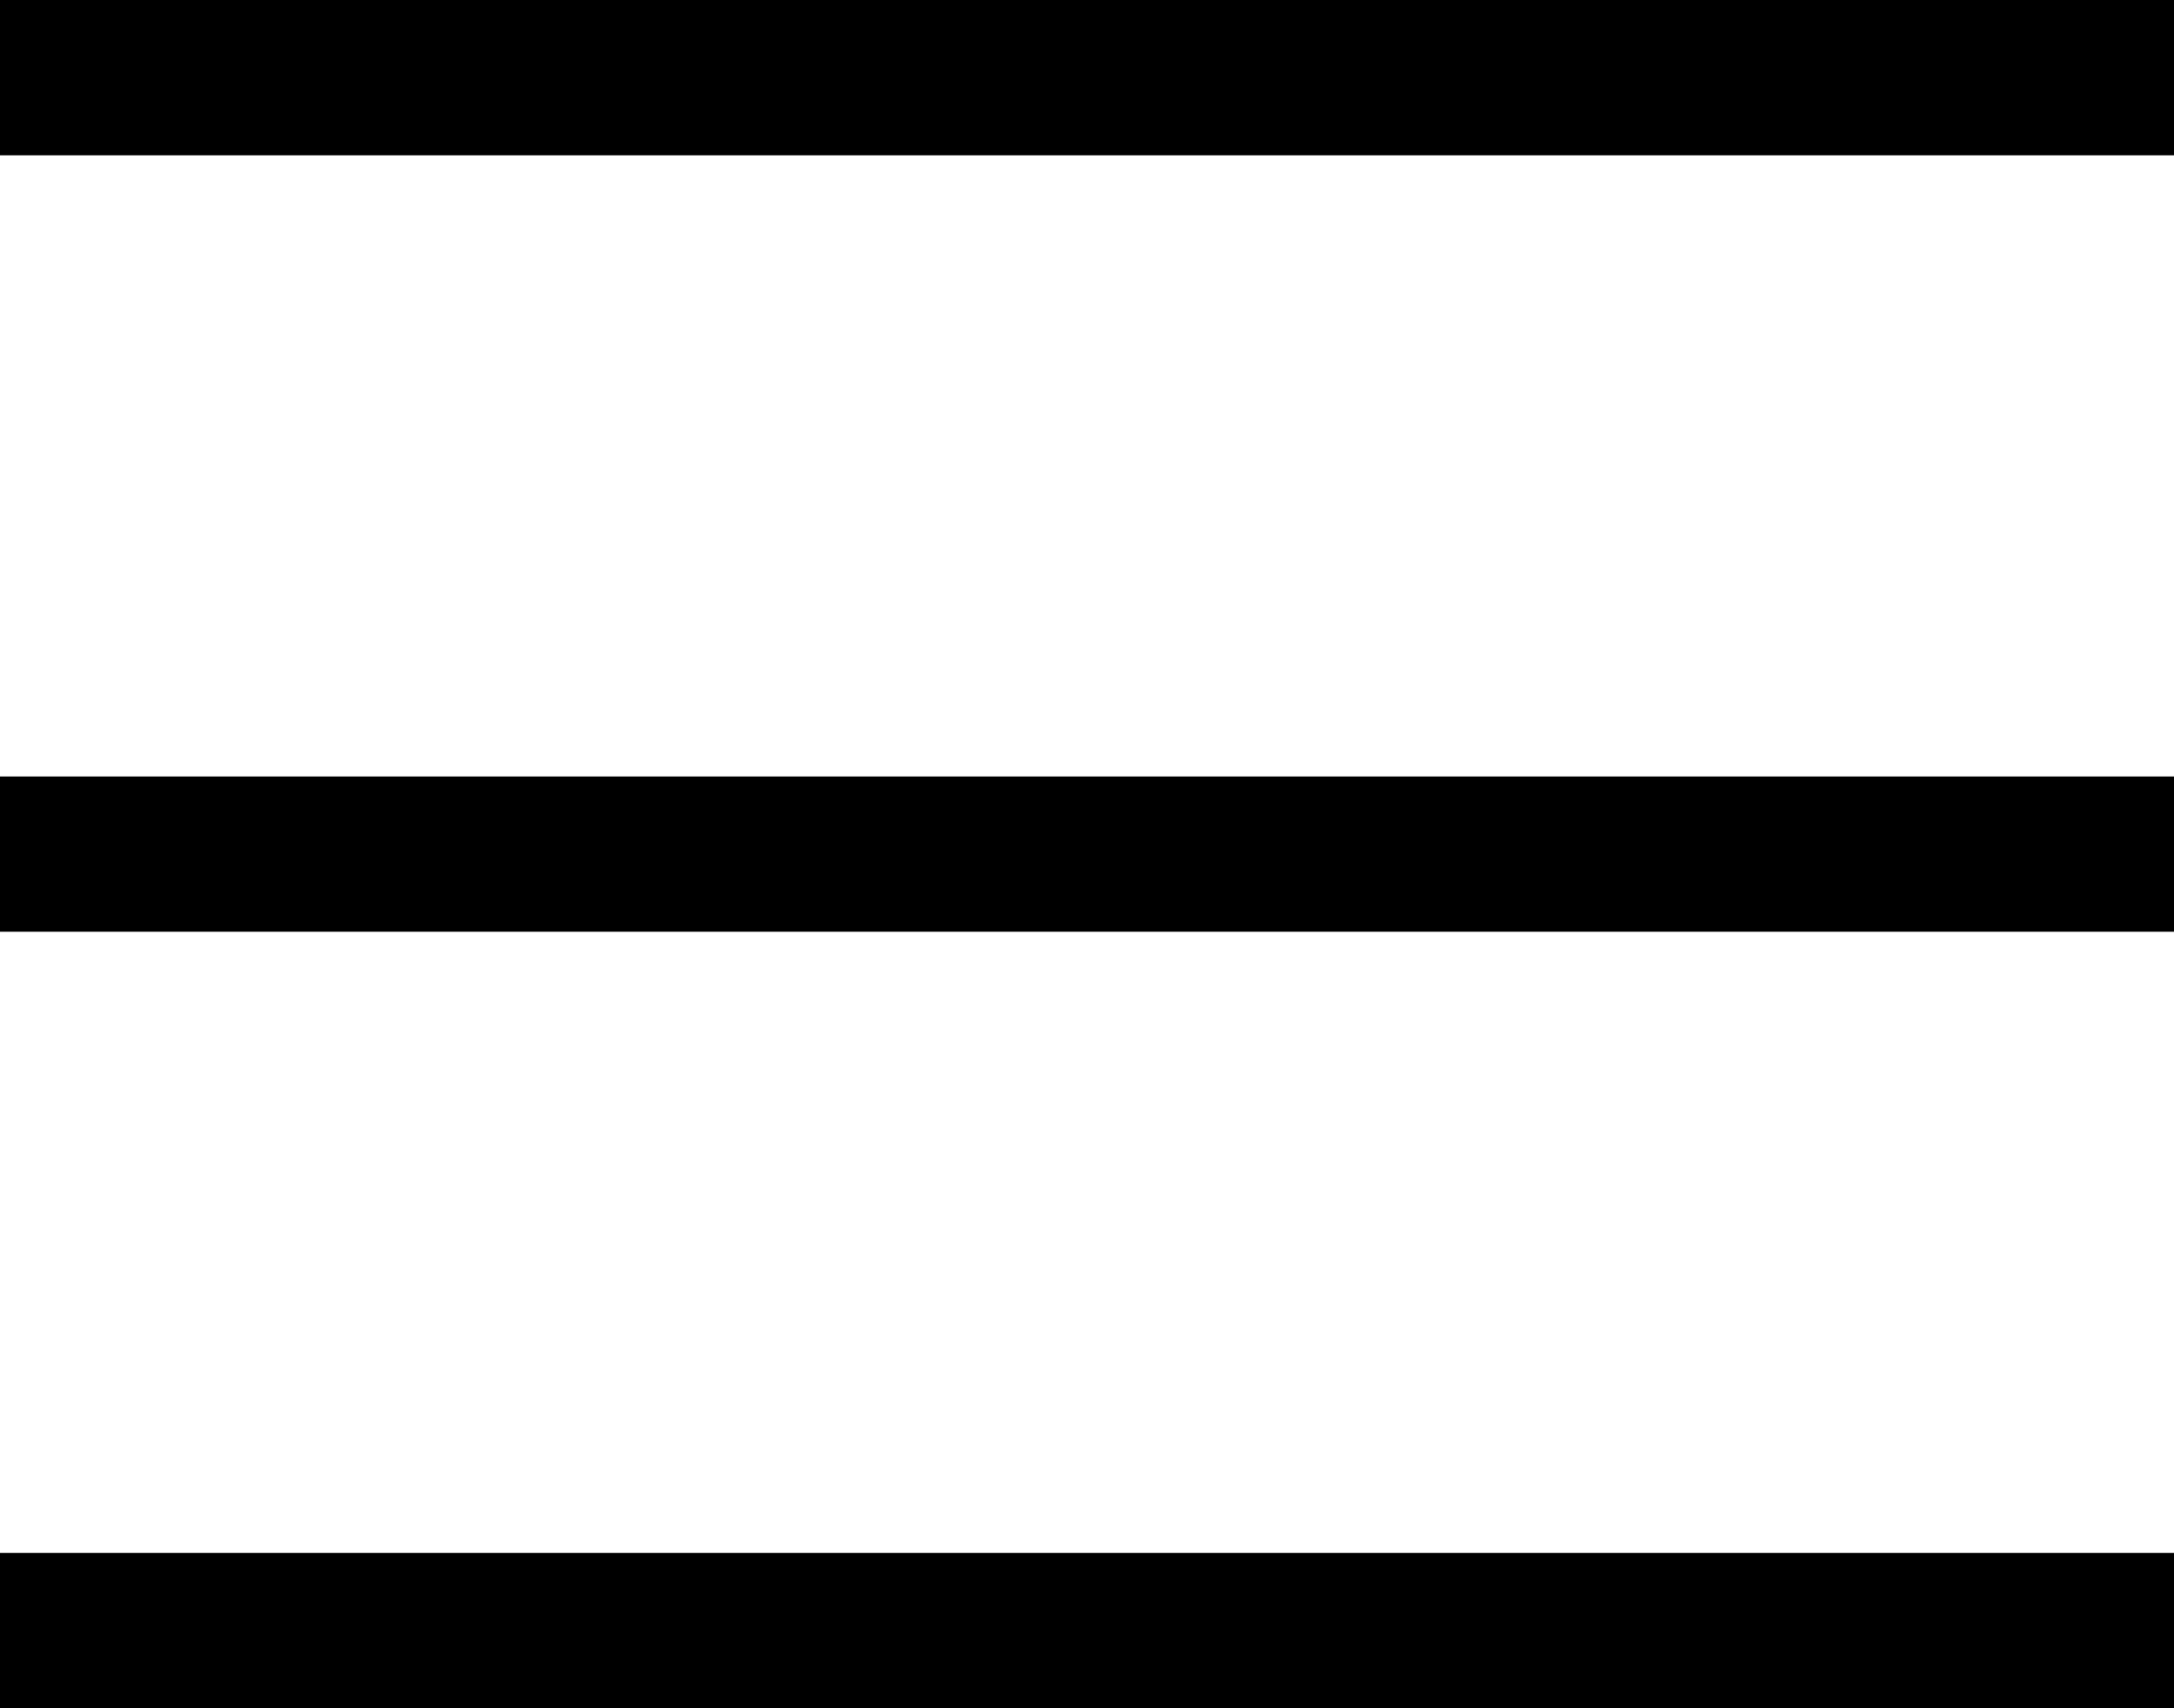 <svg xmlns="http://www.w3.org/2000/svg" viewBox="0 0 14 11"><g data-name="Group 26617"><path data-name="Rectangle 16475" d="M0 0h14v1H0z"/><path data-name="Rectangle 16476" d="M0 5h14v1H0z"/><path data-name="Rectangle 16477" d="M0 10h14v1H0z"/></g></svg>